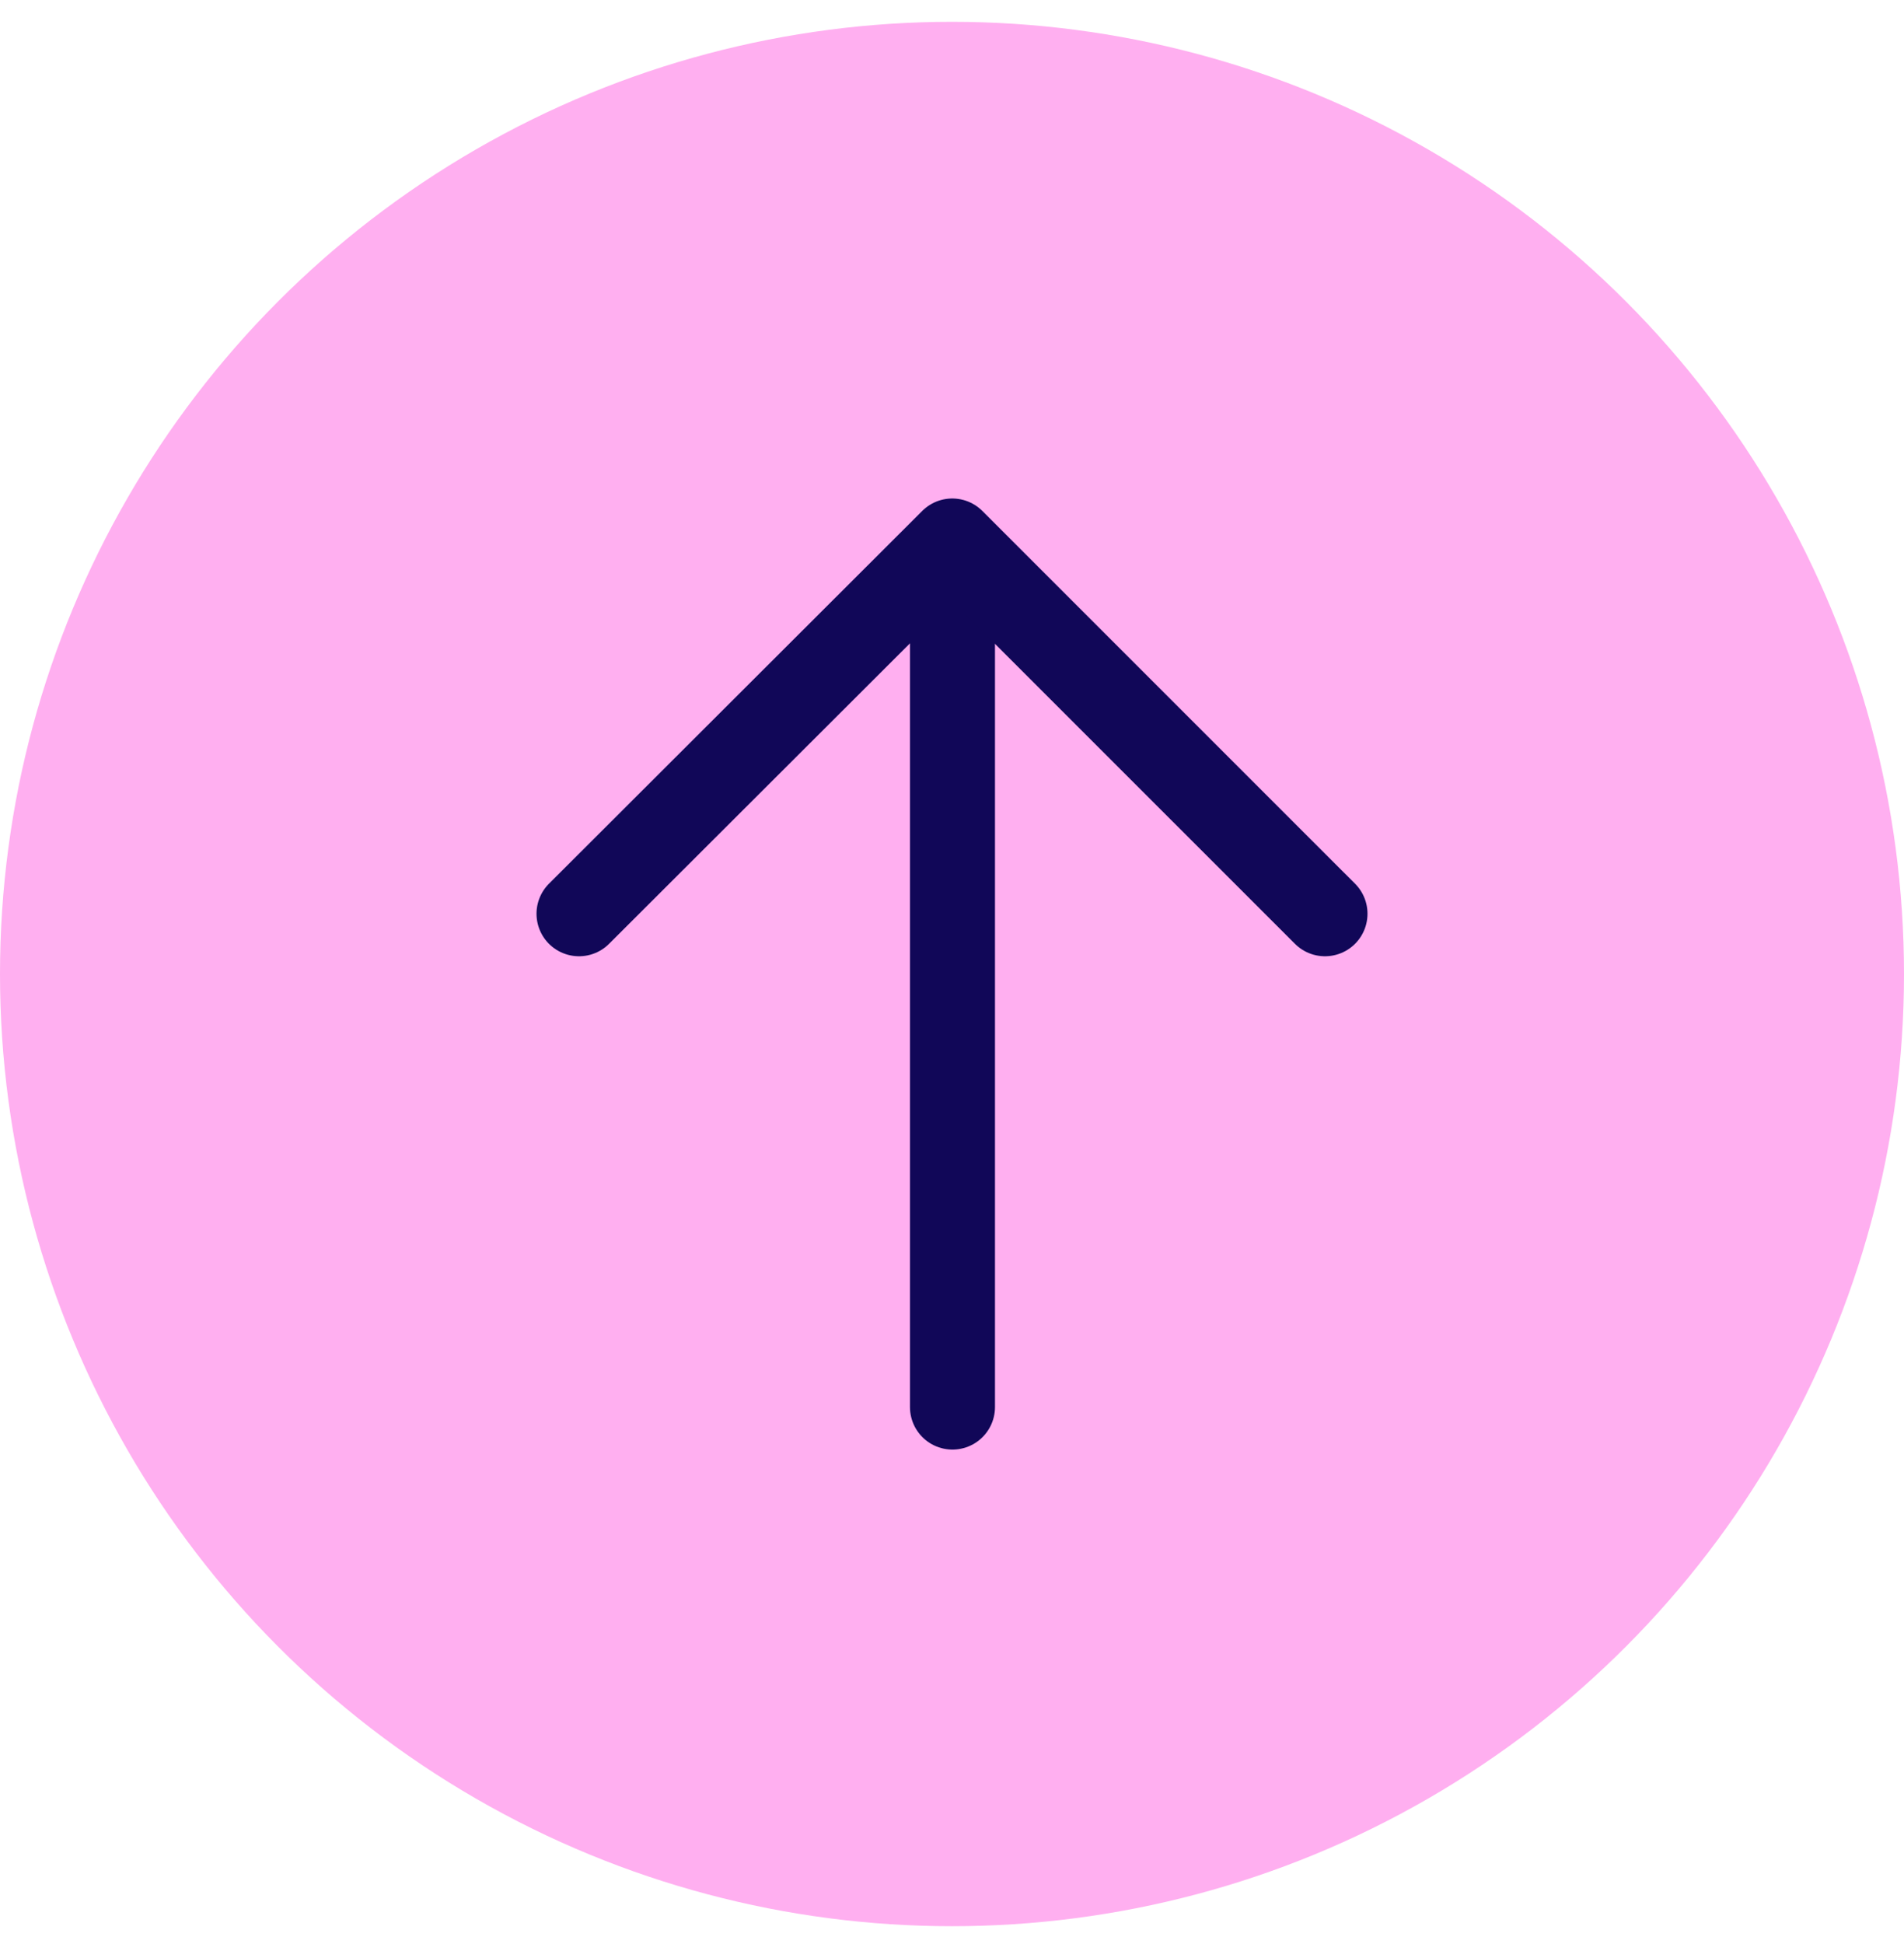 <svg xmlns="http://www.w3.org/2000/svg" width="48" height="49" viewBox="0 0 48 49" fill="none"><ellipse cx="24" cy="24.55" rx="24" ry="24" fill="#FFAFF0"></ellipse><path d="M24.012 13.668L24.012 35.465" stroke="#110758" stroke-width="2.143" stroke-miterlimit="10" stroke-linecap="round" stroke-linejoin="round"></path><path d="M14.597 23.031L24.007 13.636L33.403 23.031" stroke="#110758" stroke-width="2.143" stroke-miterlimit="10" stroke-linecap="round" stroke-linejoin="round"></path></svg>
